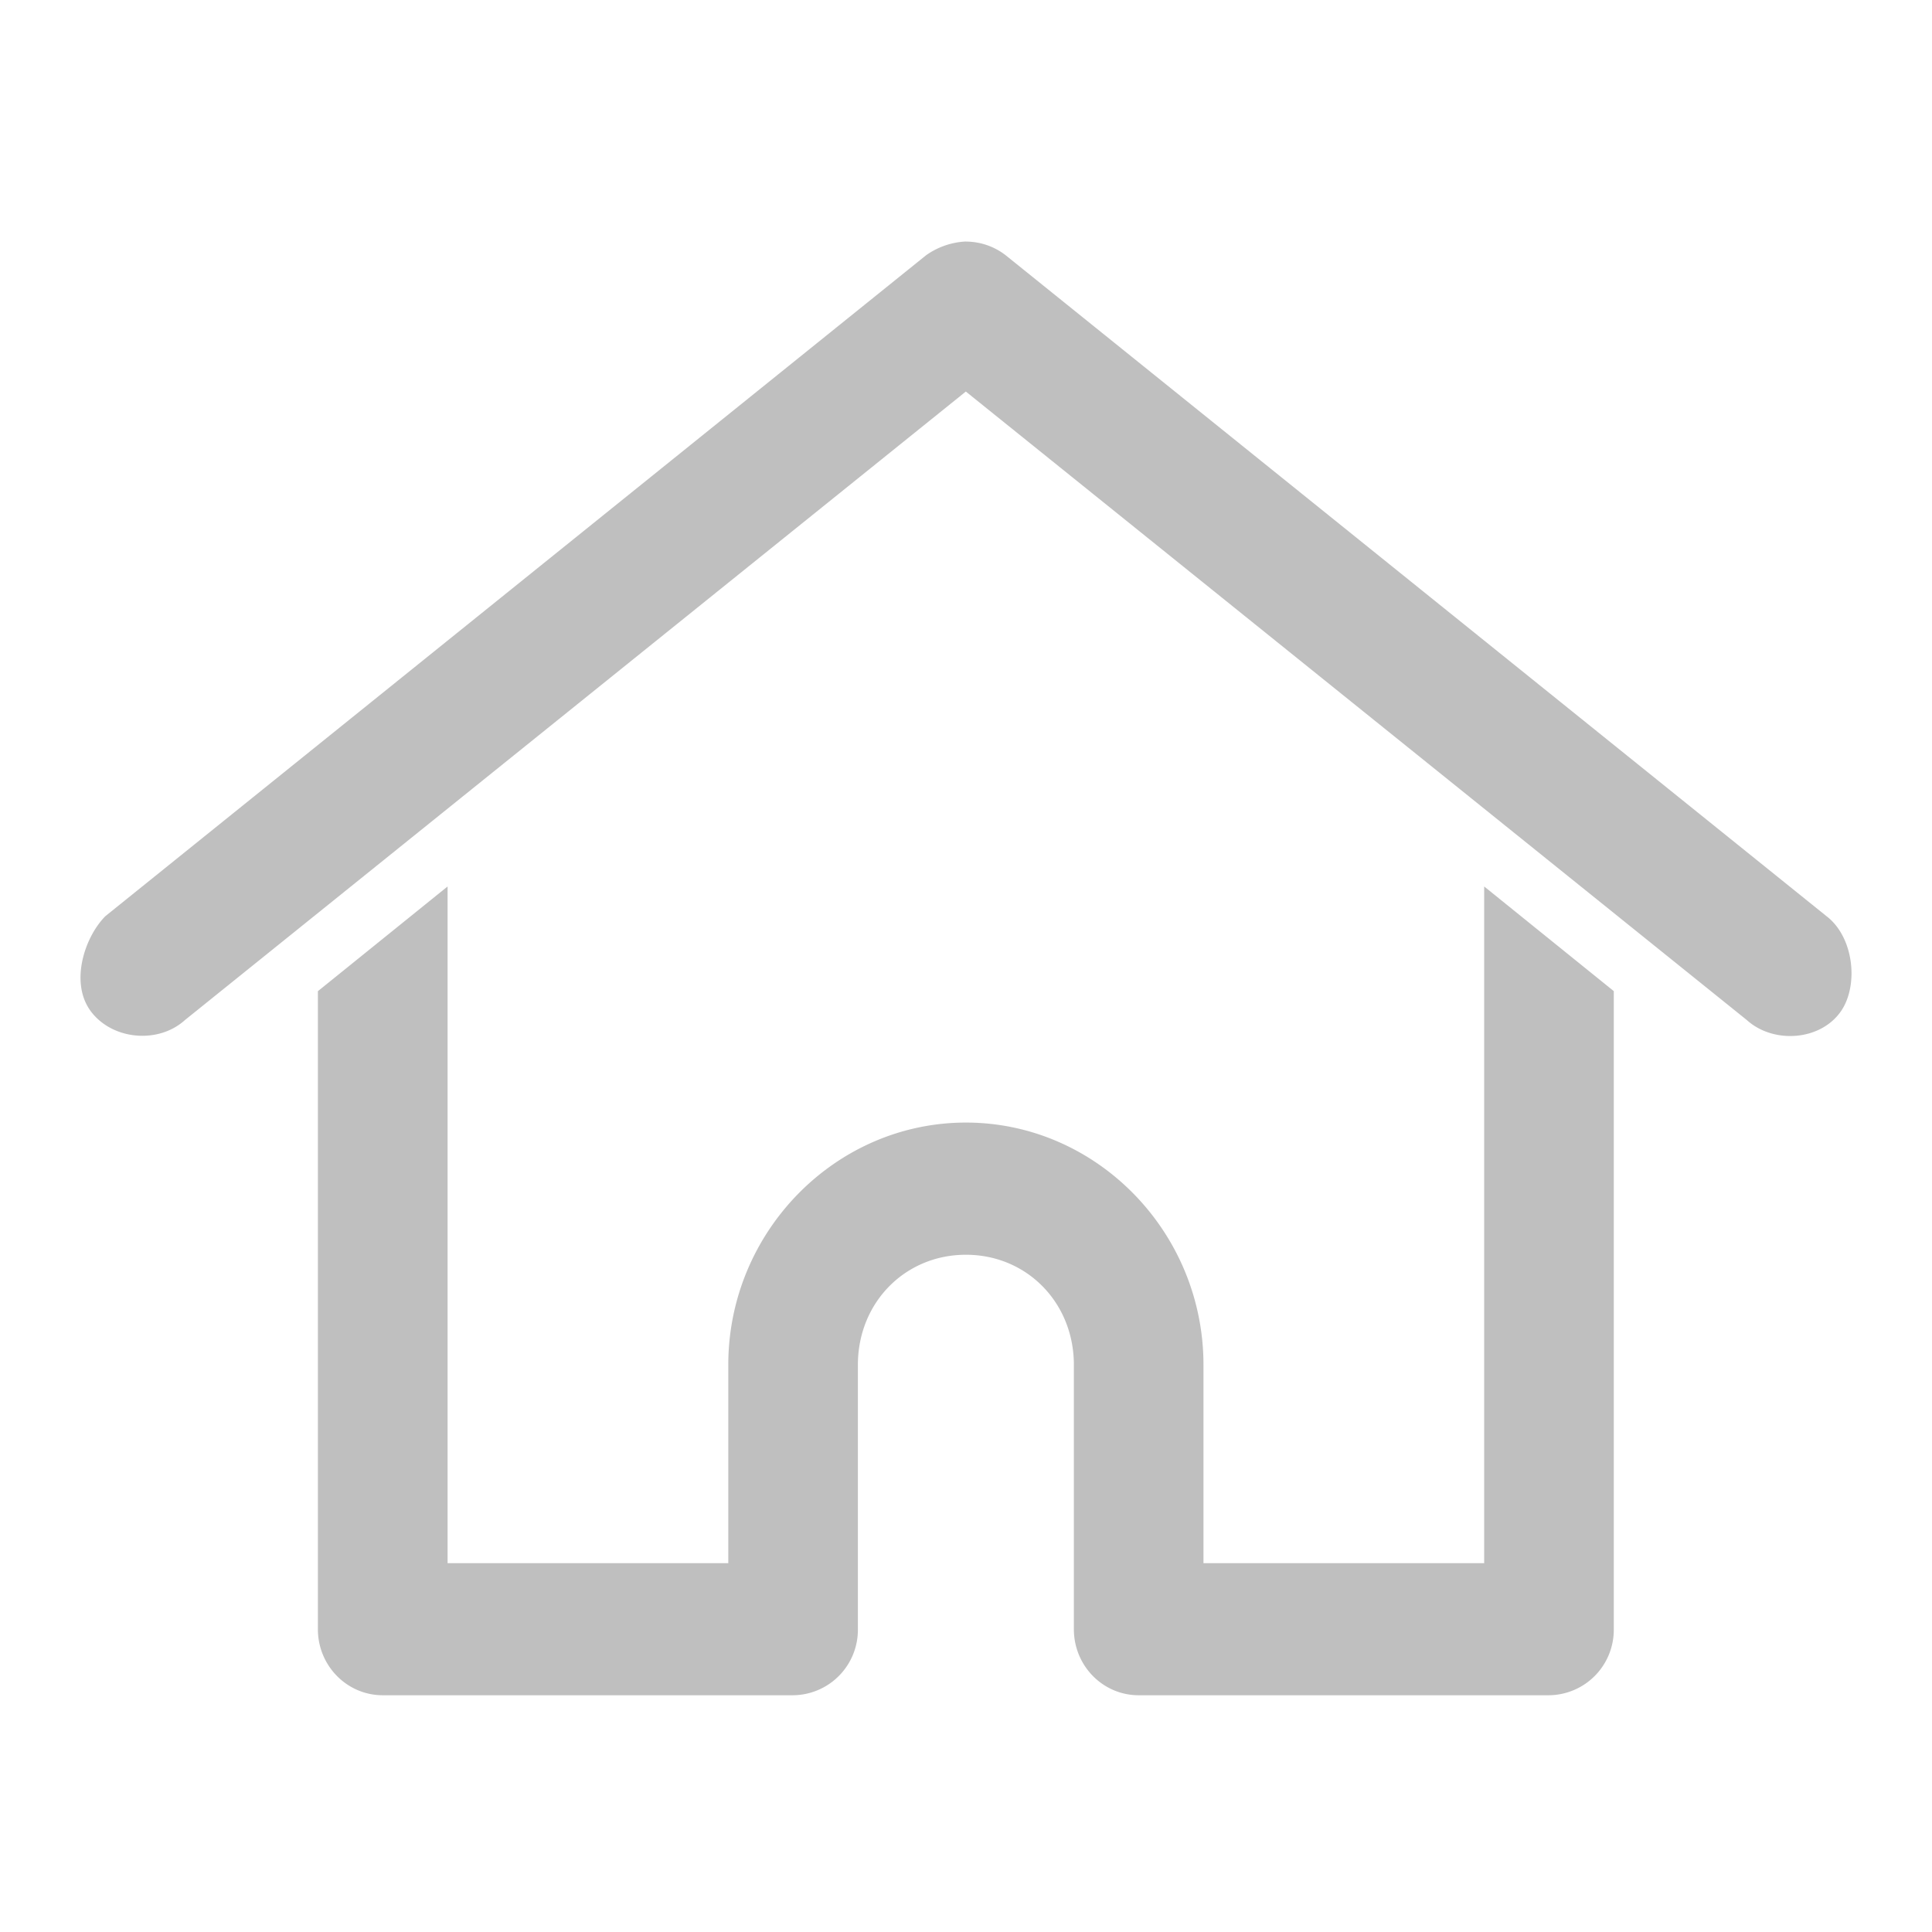 <svg xmlns="http://www.w3.org/2000/svg" xmlns:xlink="http://www.w3.org/1999/xlink" width="24" height="24" viewBox="0 0 24 24">
    <defs>
        <path id="a" d="M11.999 3a.93.93 0 0 0-.495.171l-10.195 8.21c-.262.264-.446.835-.176 1.188.27.352.837.4 1.165.102l9.7-7.807 9.701 7.807c.328.297.907.26 1.165-.102.227-.318.171-.925-.176-1.189L12.493 3.171a.81.81 0 0 0-.494-.17zm-8.05 9.312v7.927c0 .453.361.82.806.82h5.097a.813.813 0 0 0 .805-.82v-3.284c0-.772.584-1.368 1.342-1.368.757 0 1.341.596 1.341 1.368v3.284c0 .453.36.82.805.82h5.097a.813.813 0 0 0 .805-.82v-7.927l-1.61-1.3v8.406H14.95v-2.463c0-1.653-1.33-3.01-2.951-3.01s-2.952 1.357-2.952 3.01v2.463H5.56v-8.406l-1.61 1.3z"/>
    </defs>
    <g fill="none" fill-rule="evenodd">
        <path d="M0 0h24v24H0z"/>
        <use fill="#bfbfbf" fill-rule="nonzero" xlink:href="#a"/>
    </g>
</svg>

